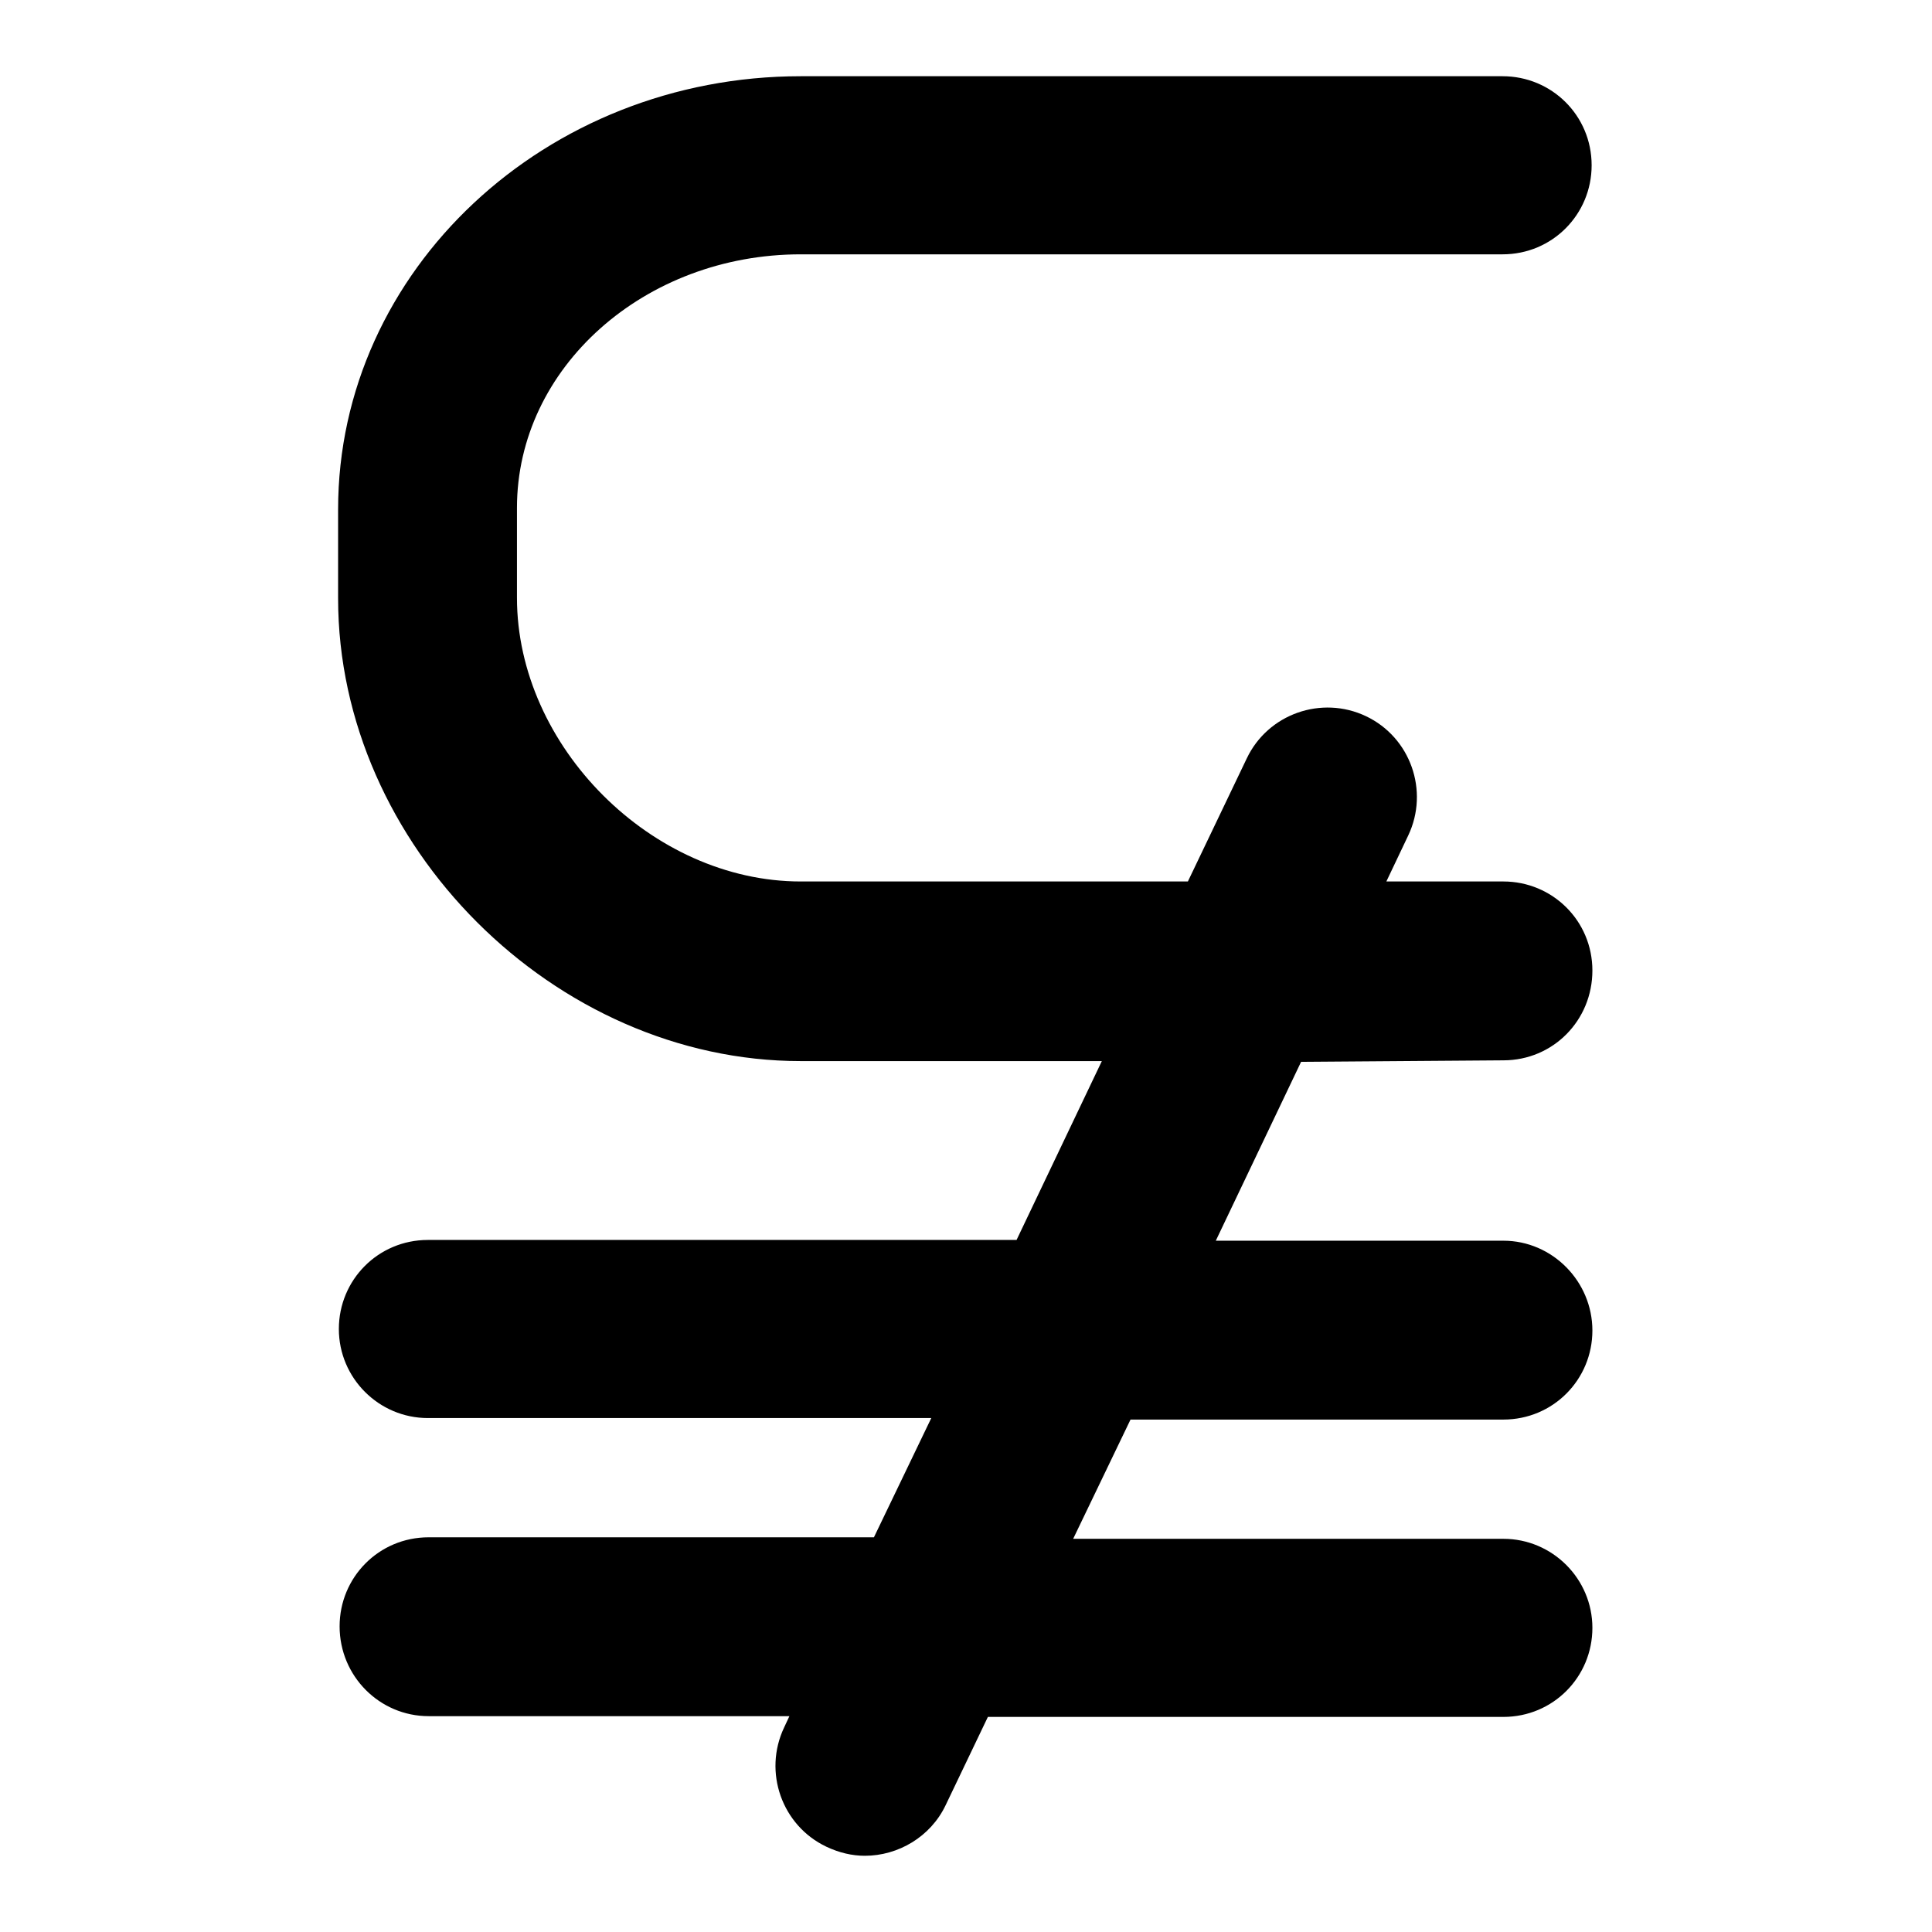 <?xml version="1.0" encoding="utf-8"?>
<!-- Svg Vector Icons : http://www.onlinewebfonts.com/icon -->
<!DOCTYPE svg PUBLIC "-//W3C//DTD SVG 1.1//EN" "http://www.w3.org/Graphics/SVG/1.1/DTD/svg11.dtd">
<svg version="1.1" xmlns="http://www.w3.org/2000/svg" xmlns:xlink="http://www.w3.org/1999/xlink" x="0px" y="0px" viewBox="0 0 256 256" enable-background="new 0 0 256 256" xml:space="preserve">
<g><g><path fill="#000000" d="M199.2,140.5c6.6,0,11.8-5.3,11.8-11.9c0-6.6-5.3-11.8-11.8-11.8h-15.5l2.9-6.1c2.8-5.9,0.3-13-5.6-15.8c-5.9-2.8-13-0.3-15.8,5.6l-7.8,16.3h-51.3c-19.7,0-37.6-17.9-37.6-37.6V67.3c0-18.6,16.9-33.6,37.6-33.6h93c6.6,0,11.8-5.3,11.8-11.8c0-6.6-5.3-11.8-11.8-11.8h-93c-33.8,0-61.3,25.7-61.3,57.4v11.8c0,32.7,28.7,61.3,61.3,61.3h39.9l-11.3,23.7h-78c-6.6,0-11.8,5.3-11.8,11.8c0,6.5,5.3,11.8,11.8,11.8h66.7l-7.6,15.8H56.8c-6.6,0-11.8,5.3-11.8,11.8c0,6.6,5.3,11.9,11.8,11.9h47.8l-0.7,1.5c-2.8,5.9-0.3,13,5.6,15.8c1.7,0.8,3.4,1.2,5.1,1.2c4.4,0,8.7-2.5,10.7-6.7l5.6-11.7h68.3c6.6,0,11.8-5.3,11.8-11.8c0-6.5-5.3-11.8-11.8-11.8h-57l7.6-15.8h49.4c6.6,0,11.8-5.3,11.8-11.8c0-6.5-5.3-11.9-11.8-11.9h-38.1l11.3-23.7L199.2,140.5L199.2,140.5L199.2,140.5z"/></g></g>
</svg>